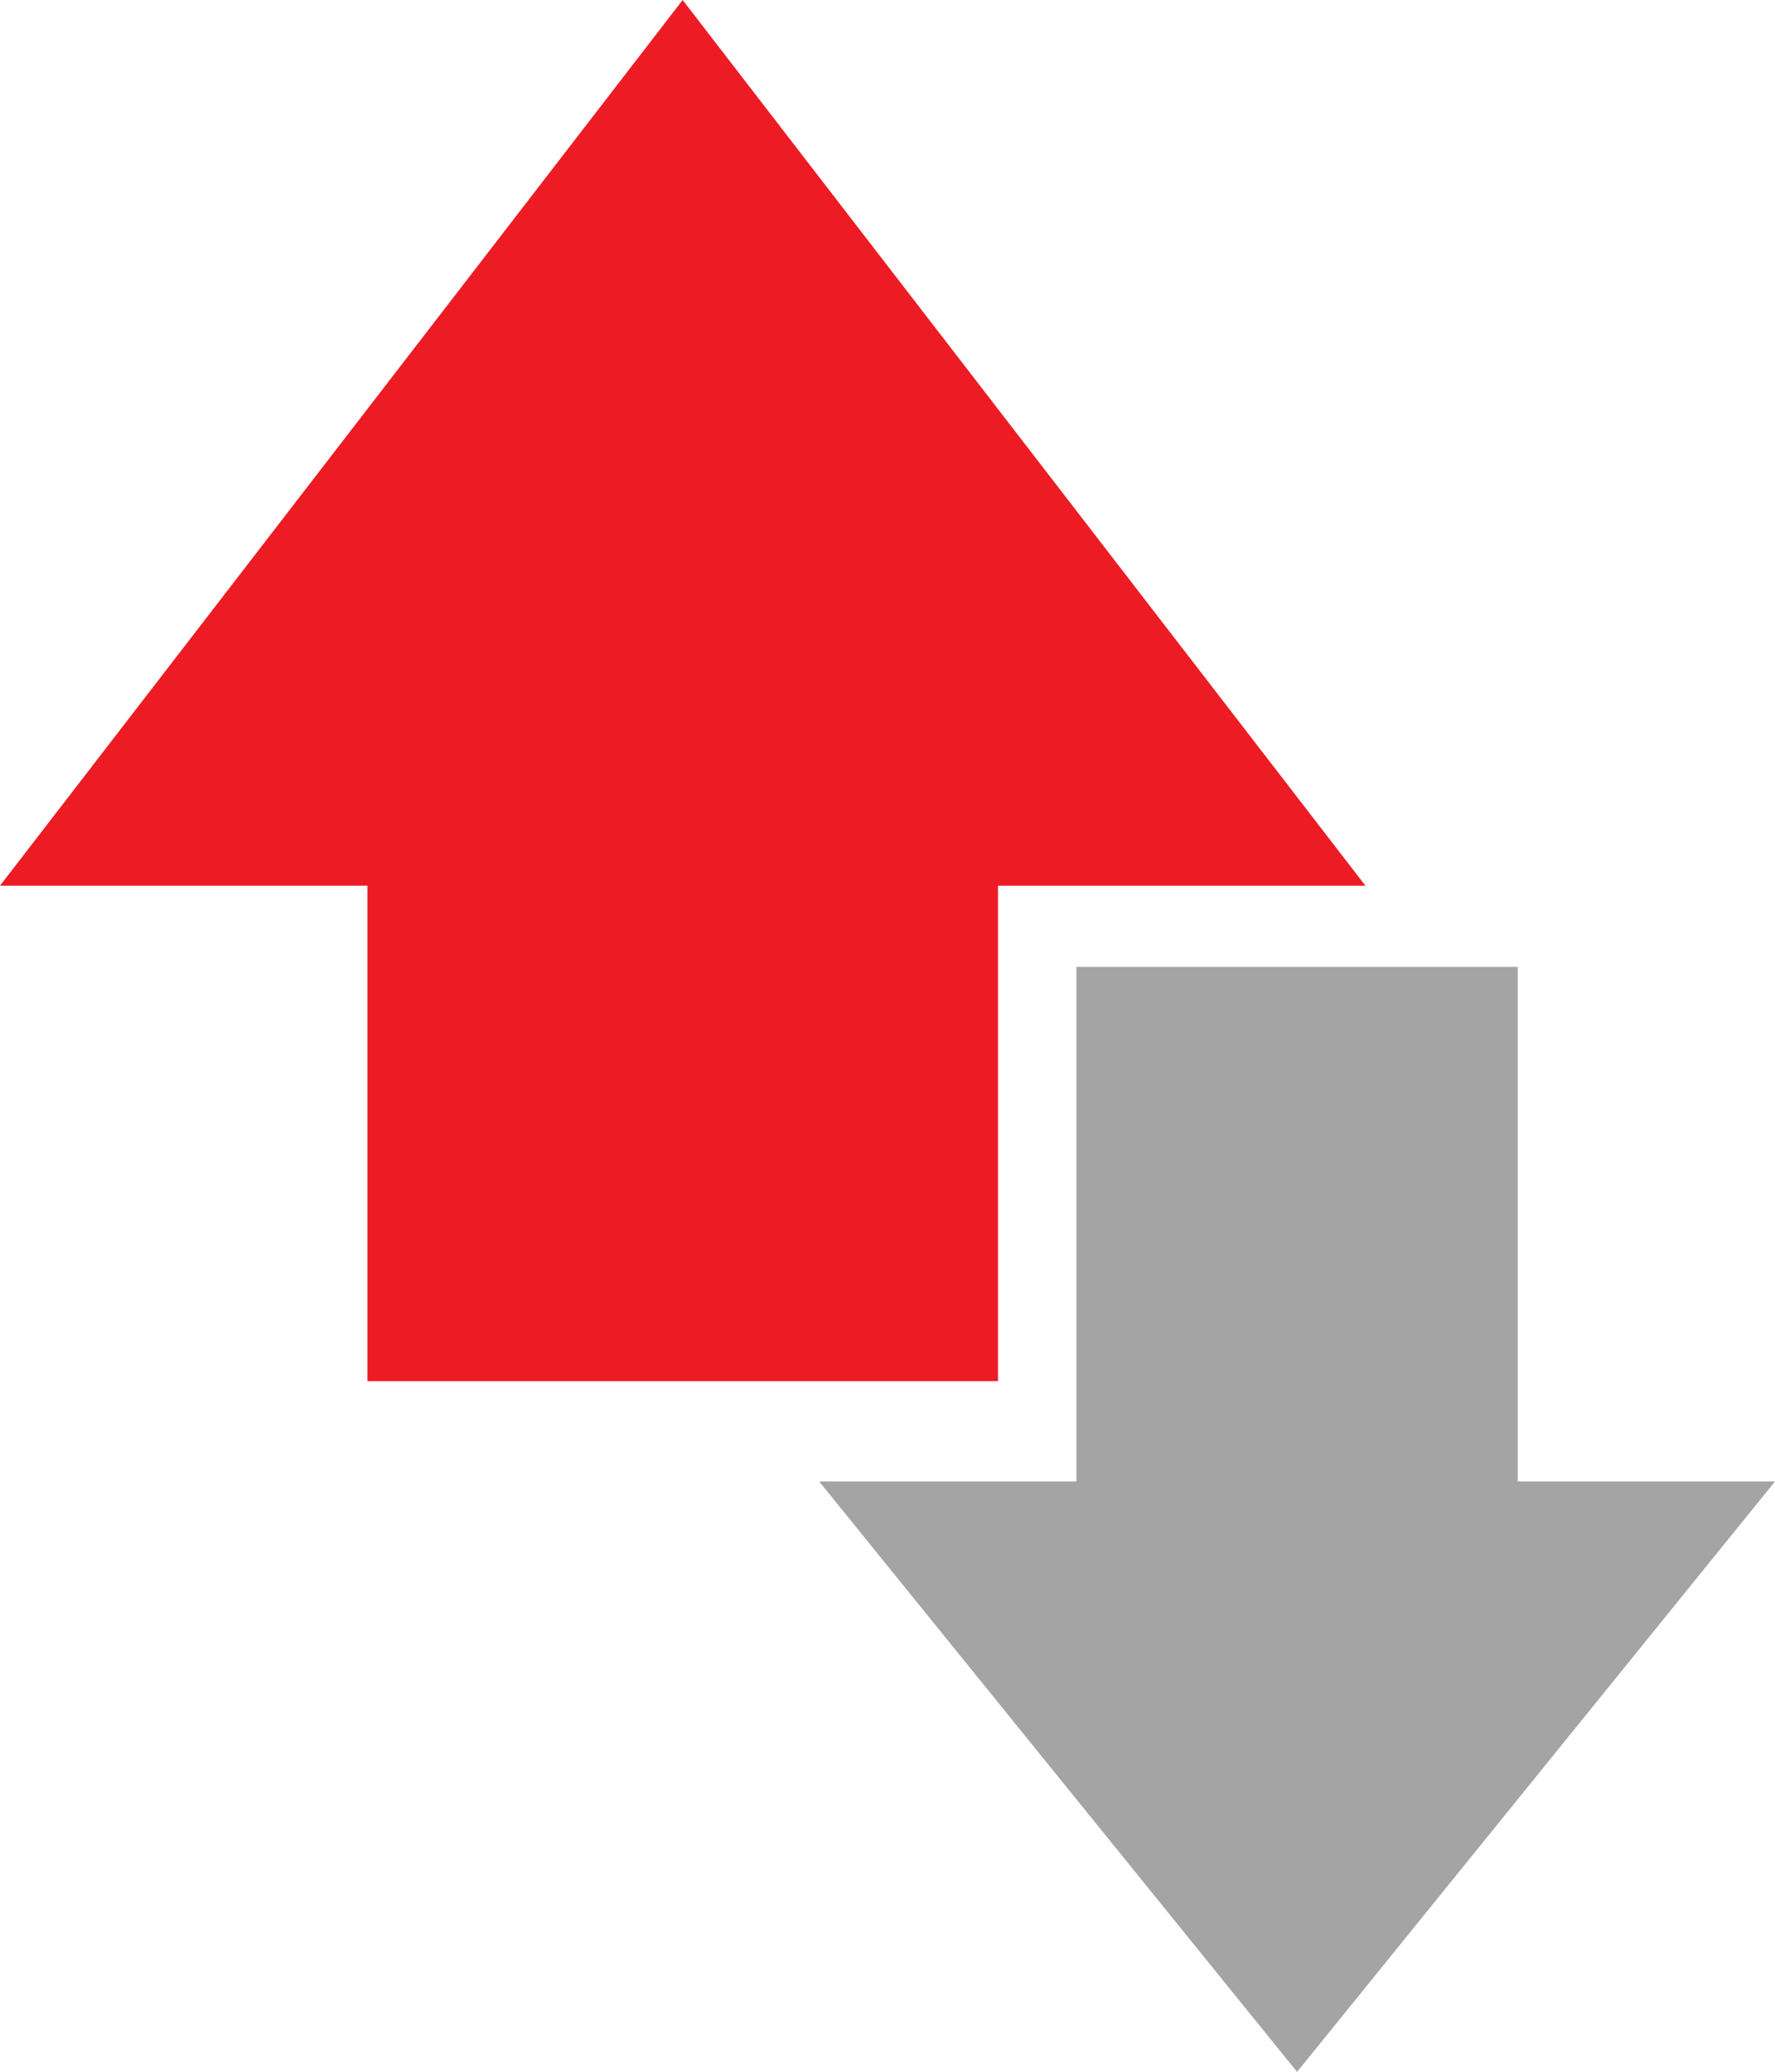 <?xml version="1.0" encoding="UTF-8"?>
<svg width="12px" height="14px" viewBox="0 0 12 14" version="1.1" xmlns="http://www.w3.org/2000/svg" xmlns:xlink="http://www.w3.org/1999/xlink">
    <title>price up</title>
    <g id="Page-1" stroke="none" stroke-width="1" fill="none" fill-rule="evenodd">
        <g id="price-up" transform="translate(6, 7) scale(-1, -1) translate(-6, -7) " fill-rule="nonzero">
            <polygon id="Path" fill="#A4A4A4" transform="translate(3.231, 3.733) scale(-1, -1) translate(-3.231, -3.733) " points="1.739 1.49162164e-13 1.739 3.477 7.10542736e-15 3.477 3.231 7.467 6.462 3.477 4.723 3.477 4.723 0"></polygon>
            <polygon id="Path" fill="#ED1C24" points="5.253 4.667 5.253 8.015 2.769 8.015 7.385 14 12 8.015 9.516 8.015 9.516 4.667"></polygon>
        </g>
    </g>
</svg>